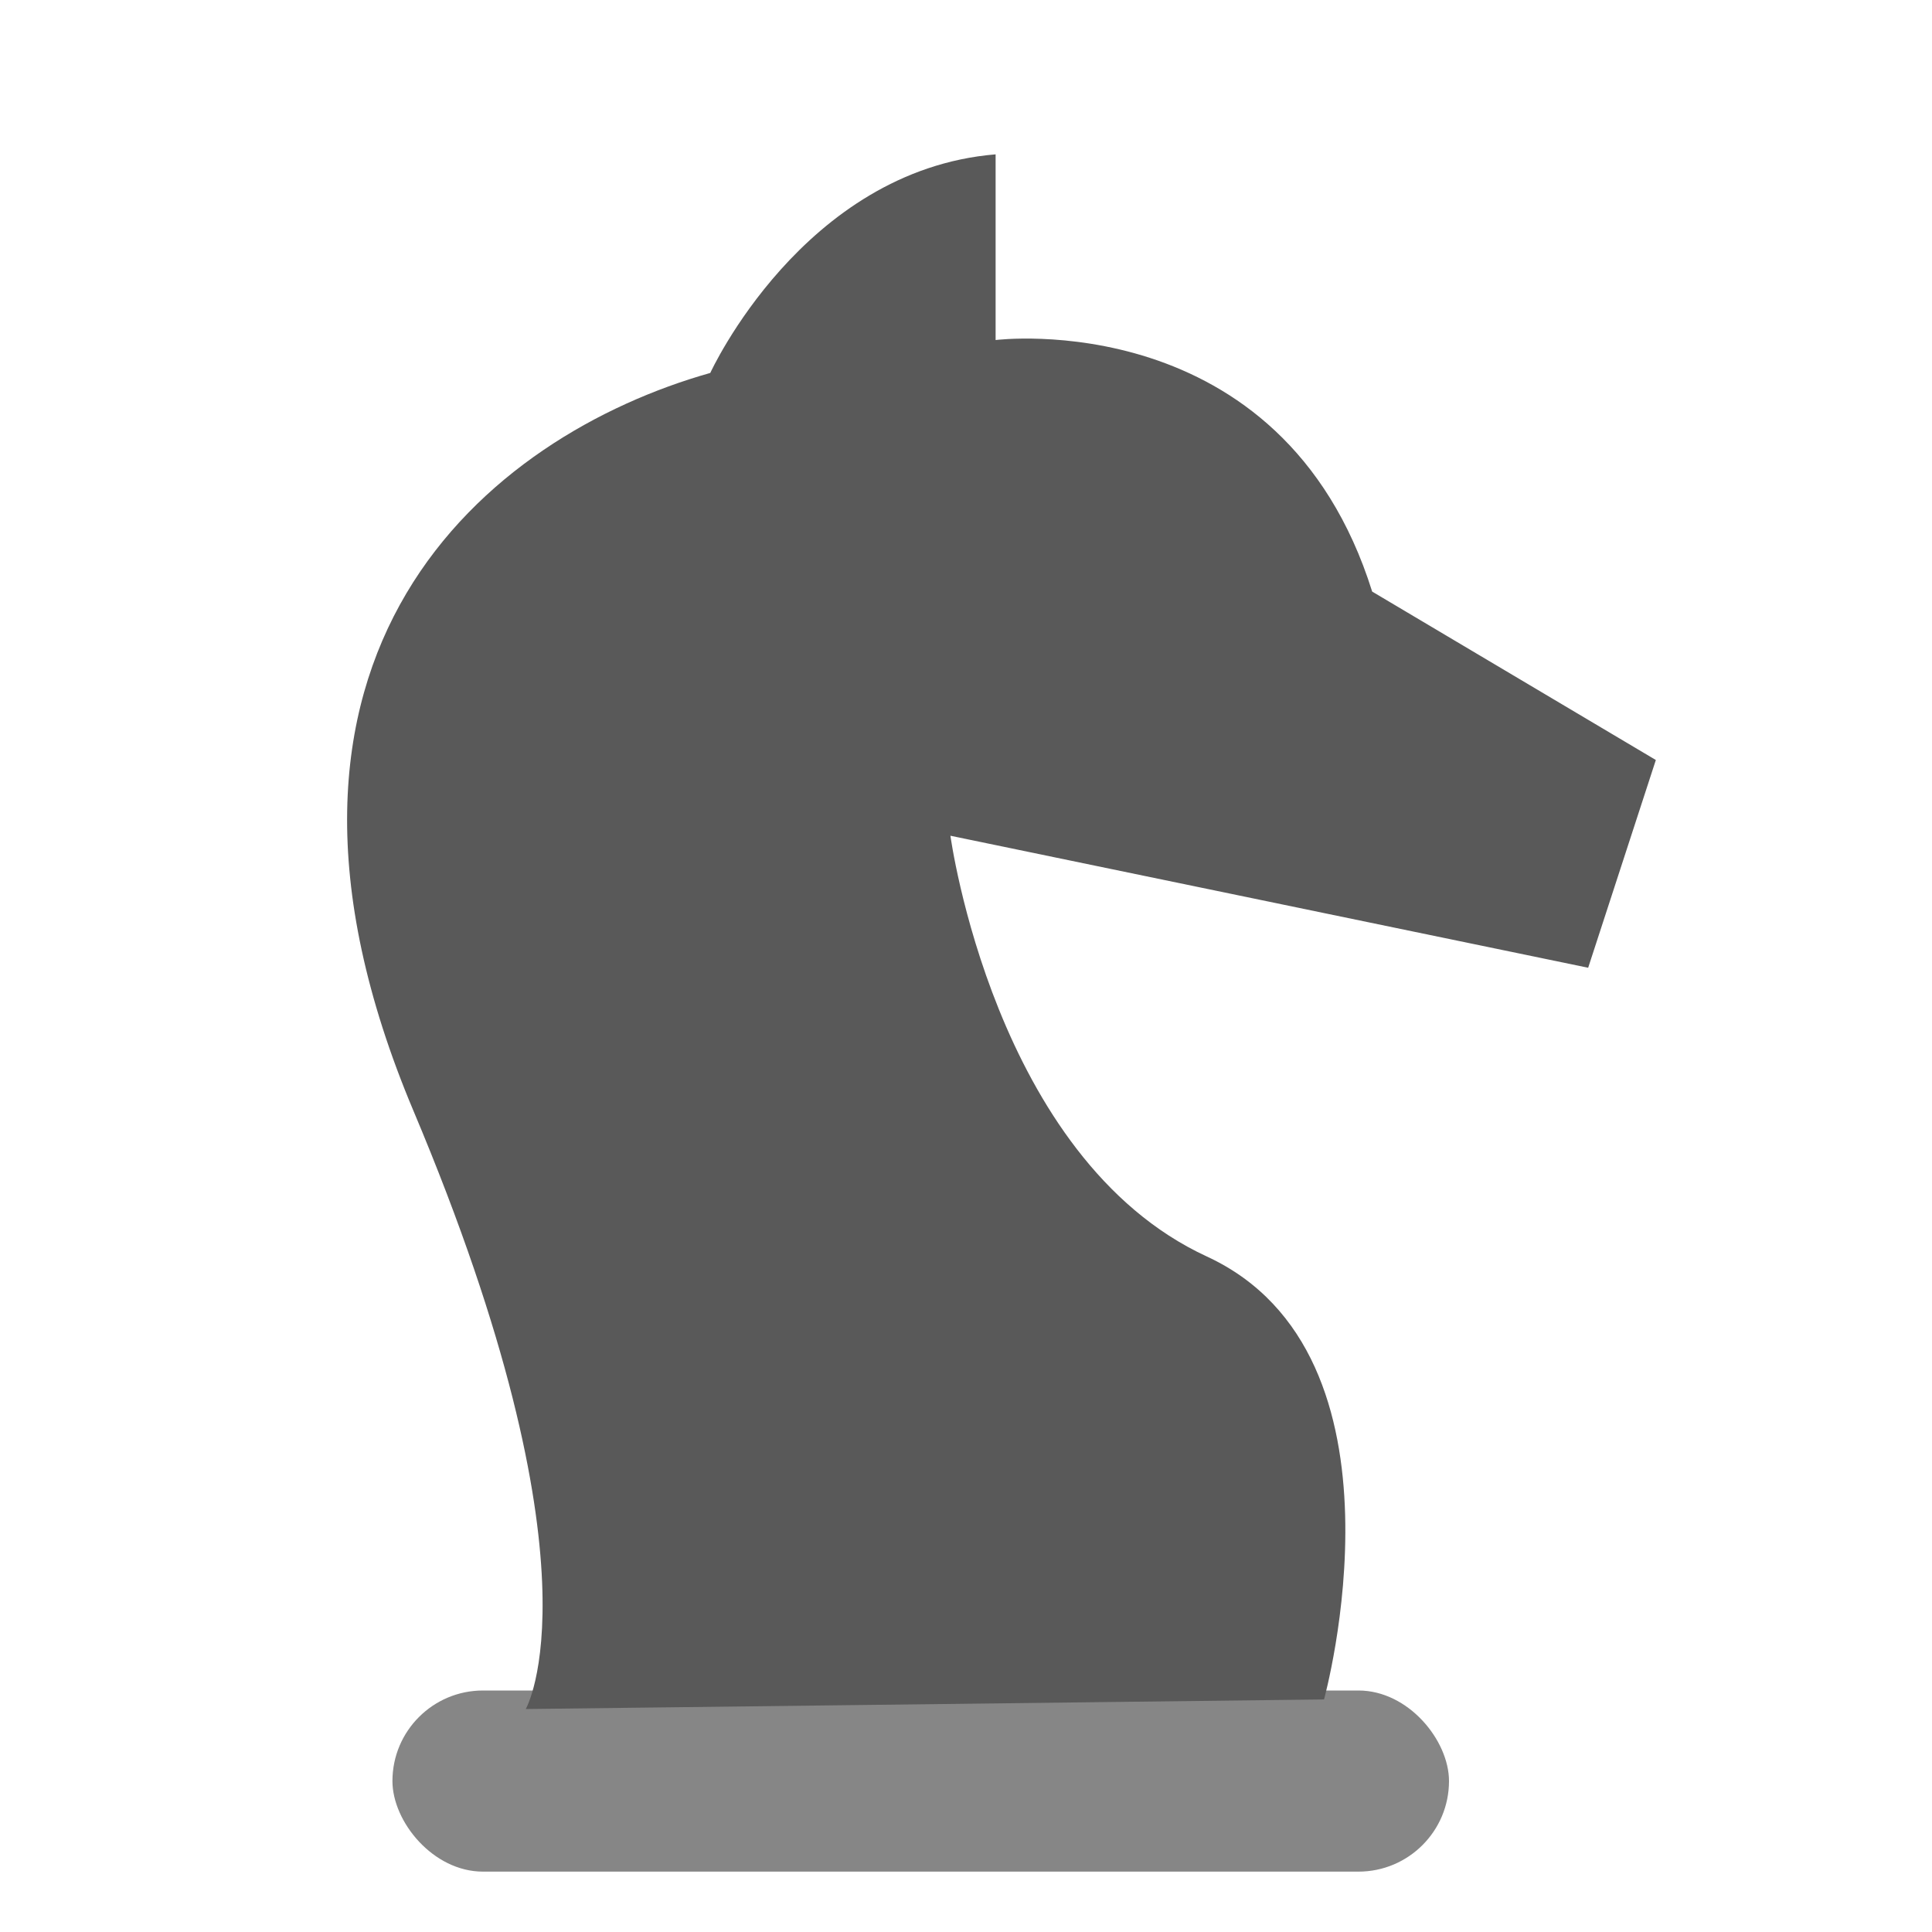 <?xml version="1.0" encoding="utf-8"?><!-- Скачано с сайта svg4.ru / Downloaded from svg4.ru -->
<svg width="800px" height="800px" viewBox="0 0 64 64" xmlns="http://www.w3.org/2000/svg">
  <g fill="none" fill-rule="evenodd">
    <rect width="35" height="6" x="13" y="56" fill="#868686" rx="3"/>
    <path fill="#595959" d="M17.416,56.614 C17.416,56.614 20.1,51.995 13.698,36.802 C7.295,21.609 16.189,14.428 23.529,12.354 C23.529,12.354 26.6,5.641 32.981,5.113 L32.981,11.264 C32.981,11.264 42.466,10.067 45.455,19.597 L54.852,25.176 L52.61,32.058 L31.484,27.685 C31.484,27.685 32.933,38.372 39.976,41.622 C47.019,44.873 43.86,56.296 43.86,56.296"/>
  </g>
</svg>